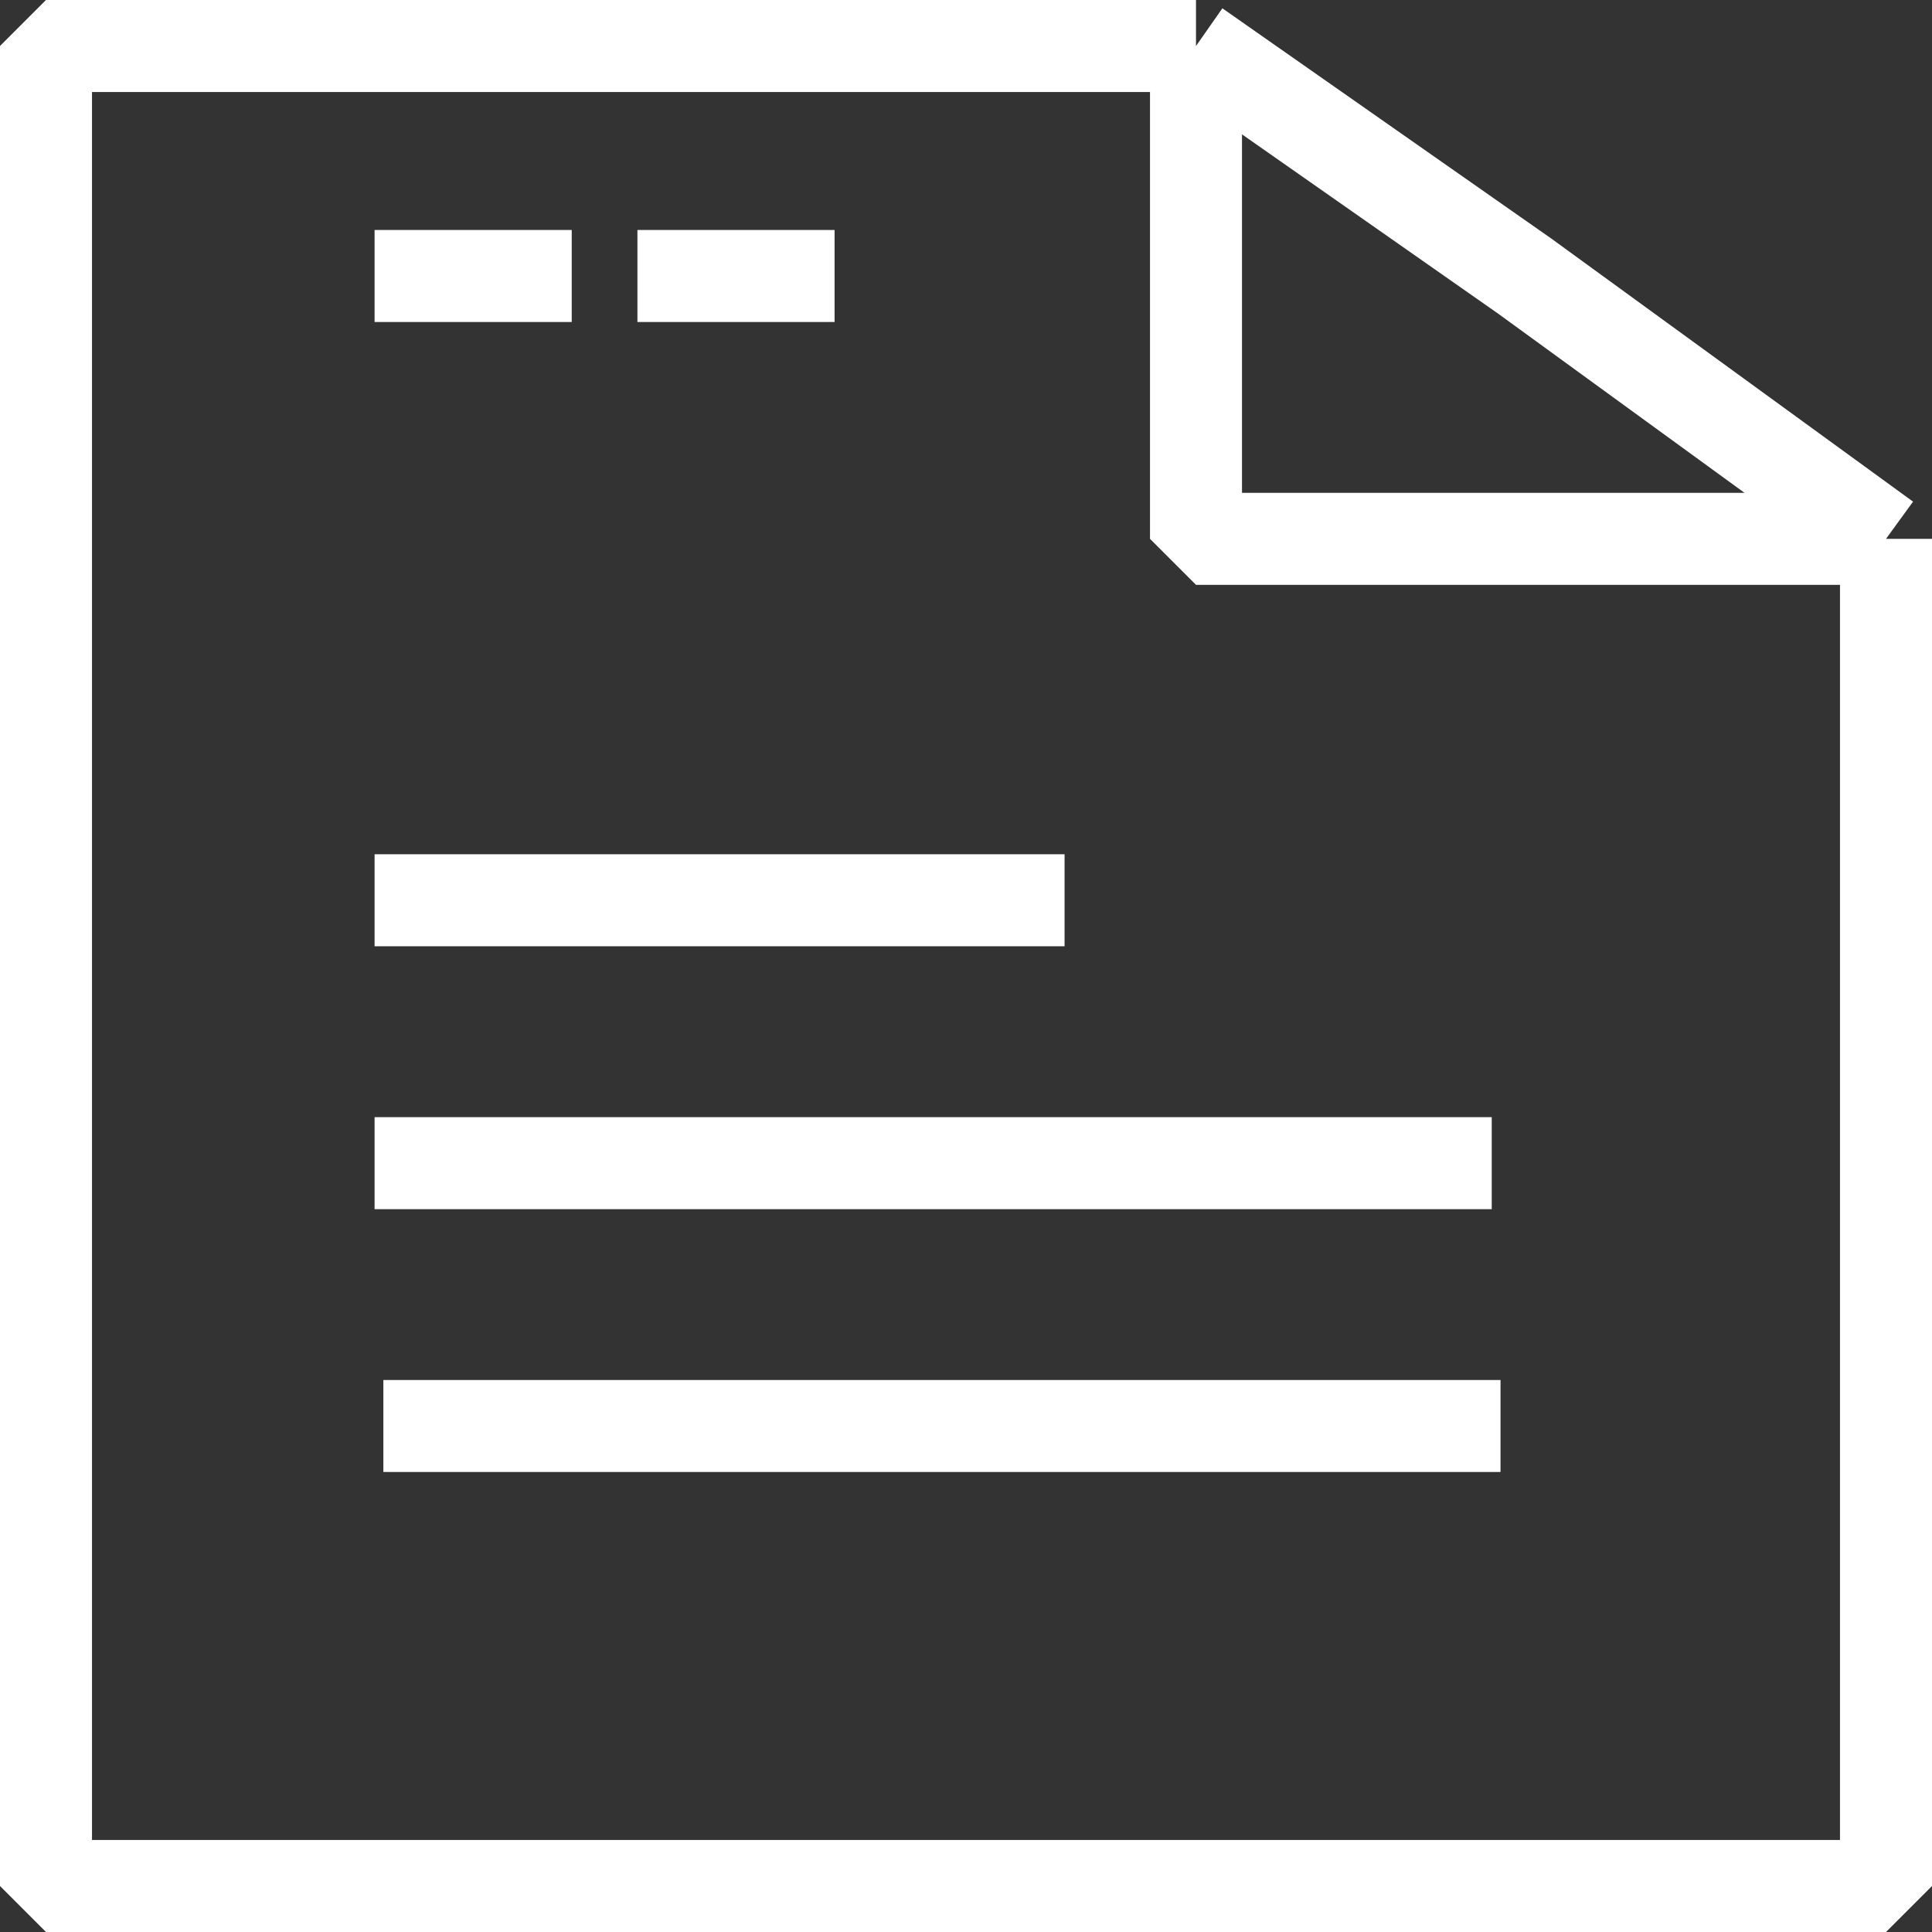 <svg width="42" height="42" viewBox="0 0 42 42" fill="none" xmlns="http://www.w3.org/2000/svg">
<rect x="0" y="0" width="42" height="42" fill="#333333" stroke="none"/>
<path d="M26 1L33.143 6L41 11.714M26 1H1V14.571V41H41V11.714M26 1V11.714H41M8.143 19.571H23.143M8.143 25.286H32.429M8.334 31H32.62M8.143 6H12.429M13.857 6H18.143" stroke="white" stroke-width="2" stroke-linejoin="bevel"/>
</svg>
